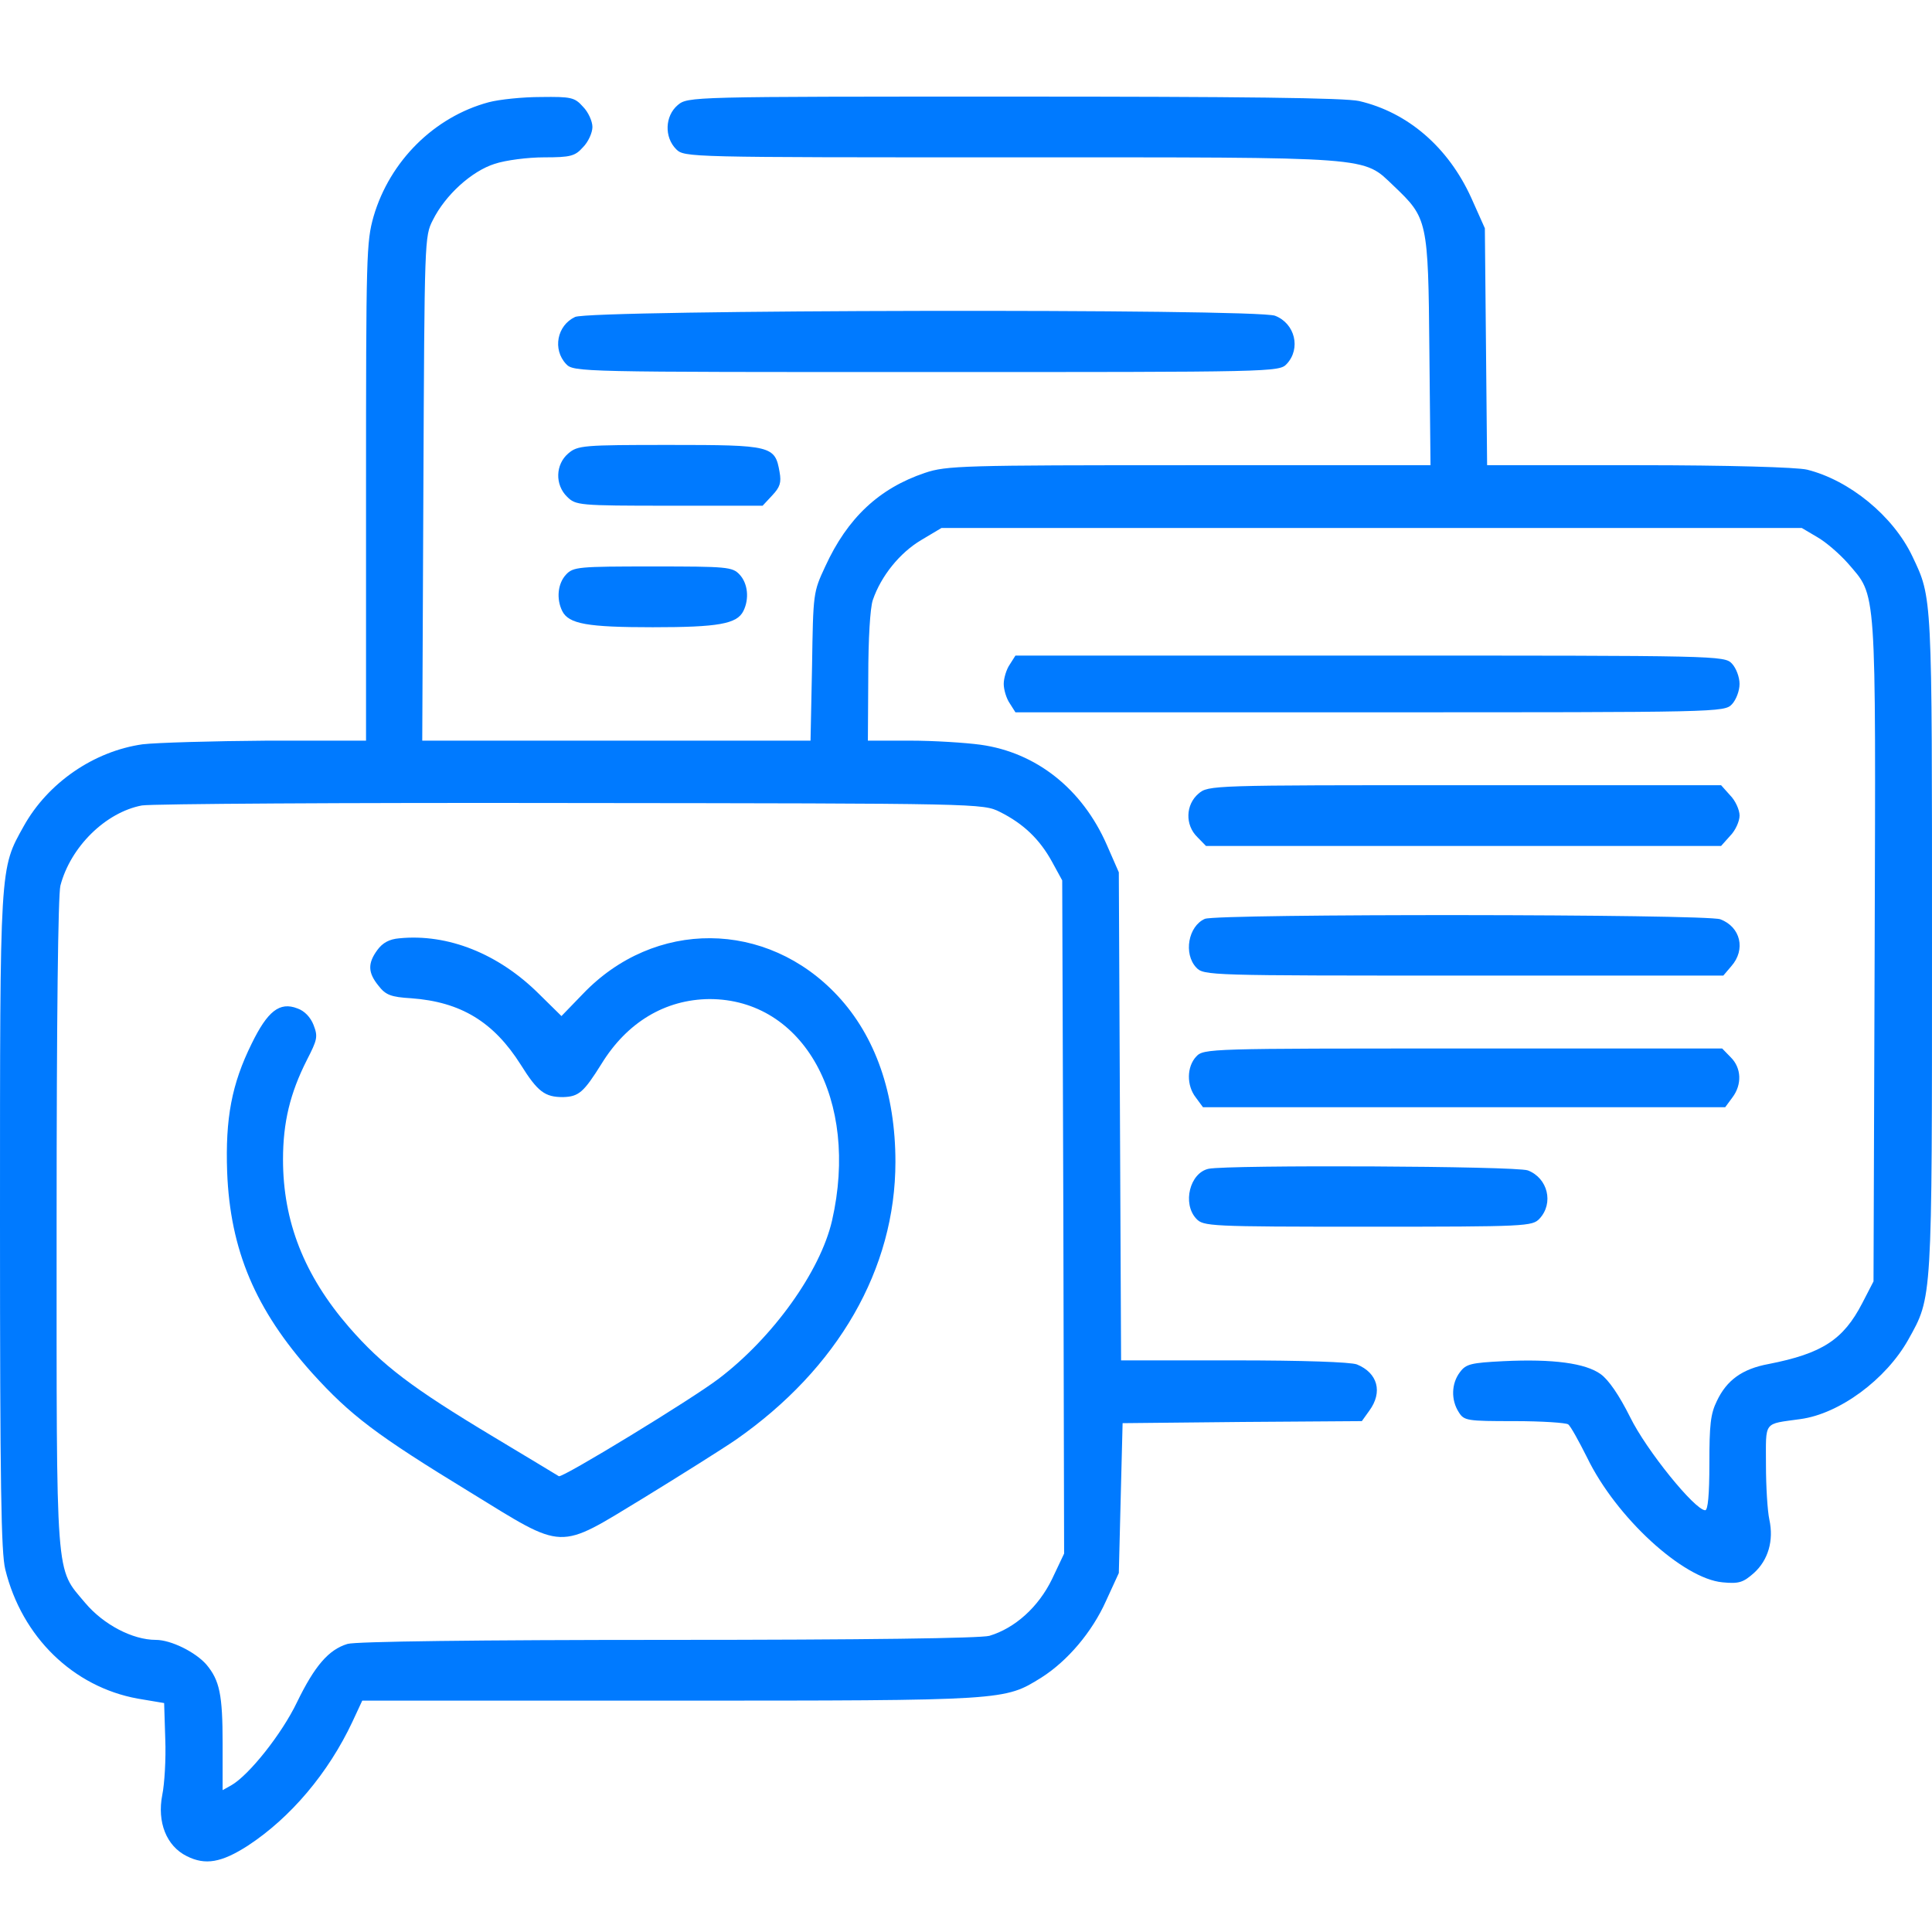 <svg width="70" height="70" viewBox="0 0 70 70" fill="none" xmlns="http://www.w3.org/2000/svg">
<g clip-path="url(#clip0_3481_29953)">
<path d="M17.705 3.705C15.736 4.234 14.123 5.833 13.535 7.844C13.275 8.769 13.262 9.194 13.262 17.824V26.835H9.68C7.697 26.849 5.674 26.908 5.168 26.967C3.404 27.216 1.736 28.361 0.861 29.931C-0.014 31.502 1.25545e-05 31.252 1.25545e-05 44.299C1.25545e-05 53.839 0.041 56.26 0.191 56.862C0.793 59.313 2.652 61.118 4.99 61.544L5.947 61.705L5.988 63.011C6.016 63.73 5.961 64.64 5.879 65.036C5.688 66.02 6.029 66.886 6.768 67.252C7.438 67.59 8.025 67.487 8.982 66.871C10.527 65.858 11.895 64.244 12.77 62.38L13.125 61.617H24.309C36.504 61.617 36.381 61.617 37.734 60.78C38.678 60.179 39.566 59.137 40.072 58.007L40.537 56.994L40.605 54.279L40.674 51.564L45.008 51.52L49.342 51.49L49.615 51.109C50.107 50.434 49.916 49.744 49.164 49.436C48.932 49.348 47.195 49.289 44.707 49.289H40.619L40.578 40.439L40.537 31.605L40.1 30.607C39.211 28.581 37.543 27.26 35.52 26.982C34.973 26.908 33.824 26.835 32.99 26.835H31.445L31.459 24.516C31.459 23.151 31.527 22.021 31.623 21.742C31.924 20.862 32.607 20.025 33.373 19.57L34.111 19.13H49.697H65.283L65.83 19.453C66.144 19.629 66.637 20.054 66.951 20.407C68.004 21.64 67.963 21.038 67.922 34.481L67.881 46.427L67.471 47.22C66.787 48.541 66.022 49.04 64.08 49.421C63.123 49.597 62.562 50.008 62.207 50.757C61.975 51.226 61.934 51.623 61.934 53.031C61.934 54.176 61.879 54.719 61.783 54.719C61.414 54.719 59.65 52.547 59.062 51.344C58.666 50.551 58.283 49.993 57.996 49.788C57.449 49.392 56.273 49.23 54.469 49.318C53.293 49.377 53.115 49.421 52.897 49.715C52.582 50.126 52.568 50.727 52.855 51.168C53.047 51.476 53.156 51.49 54.865 51.49C55.863 51.49 56.738 51.549 56.82 51.608C56.902 51.667 57.203 52.21 57.504 52.811C58.557 54.983 60.977 57.199 62.412 57.331C63.014 57.39 63.164 57.331 63.547 56.994C64.066 56.524 64.272 55.82 64.107 55.057C64.039 54.748 63.984 53.853 63.984 53.075C63.984 51.461 63.875 51.608 65.228 51.417C66.65 51.226 68.332 49.979 69.139 48.541C70.014 46.97 70 47.22 70 34.173C70 21.478 70.014 21.683 69.289 20.157C68.592 18.69 67.006 17.398 65.475 17.017C65.119 16.928 62.576 16.855 59.377 16.855H53.881L53.84 12.555L53.799 8.27L53.307 7.169C52.473 5.334 51.01 4.072 49.246 3.661C48.74 3.544 44.94 3.5 36.723 3.5C24.992 3.5 24.924 3.5 24.555 3.808C24.09 4.204 24.062 4.968 24.5 5.408C24.801 5.701 24.91 5.701 36.641 5.701C49.916 5.701 49.355 5.657 50.504 6.743C51.721 7.903 51.748 7.976 51.789 12.702L51.83 16.855H43.08C34.891 16.855 34.289 16.87 33.51 17.134C31.855 17.692 30.707 18.763 29.9 20.524C29.463 21.463 29.463 21.478 29.422 24.149L29.367 26.835H22.34H15.299L15.34 17.692C15.381 8.651 15.381 8.563 15.682 7.976C16.133 7.066 17.09 6.2 17.924 5.936C18.32 5.804 19.127 5.701 19.715 5.701C20.672 5.701 20.836 5.657 21.123 5.334C21.314 5.144 21.465 4.806 21.465 4.601C21.465 4.395 21.314 4.058 21.123 3.867C20.822 3.529 20.699 3.5 19.592 3.515C18.936 3.515 18.088 3.603 17.705 3.705ZM36.23 29.418C37.078 29.843 37.666 30.401 38.117 31.223L38.486 31.898L38.527 44.094L38.555 56.289L38.117 57.214C37.625 58.227 36.777 58.99 35.848 59.269C35.52 59.357 31.363 59.416 24.199 59.416C17.336 59.416 12.879 59.474 12.592 59.562C11.908 59.768 11.402 60.355 10.76 61.676C10.213 62.82 9.023 64.317 8.381 64.684L8.066 64.86V63.173C8.066 61.397 7.957 60.883 7.479 60.311C7.082 59.856 6.193 59.416 5.646 59.416C4.799 59.416 3.746 58.858 3.09 58.08C1.996 56.774 2.051 57.464 2.051 44.314C2.051 36.814 2.105 32.441 2.188 32.089C2.557 30.68 3.828 29.432 5.141 29.183C5.51 29.124 12.51 29.08 20.713 29.095C35.52 29.11 35.615 29.11 36.23 29.418Z" fill="#007AFF"/>
<path d="M14.464 33.997C14.109 34.026 13.863 34.158 13.671 34.422C13.316 34.907 13.33 35.244 13.713 35.714C13.972 36.051 14.164 36.125 14.902 36.169C16.693 36.301 17.883 37.02 18.867 38.575C19.482 39.559 19.742 39.75 20.398 39.75C20.972 39.735 21.15 39.574 21.793 38.546C22.722 37.035 24.103 36.213 25.703 36.198C29.121 36.198 31.144 39.852 30.146 44.226C29.722 46.06 28.013 48.453 26.045 49.949C25.088 50.683 20.371 53.56 20.248 53.486C20.207 53.457 19.154 52.826 17.91 52.077C14.902 50.272 13.849 49.465 12.646 48.086C11.019 46.207 10.254 44.255 10.254 42.01C10.254 40.66 10.513 39.603 11.115 38.414C11.498 37.666 11.525 37.563 11.361 37.137C11.252 36.858 11.033 36.624 10.773 36.536C10.13 36.286 9.693 36.638 9.119 37.812C8.394 39.28 8.162 40.513 8.23 42.465C8.34 45.297 9.256 47.455 11.306 49.744C12.701 51.285 13.63 51.989 17.021 54.059C20.508 56.201 20.166 56.187 23.31 54.279C24.65 53.457 26.168 52.503 26.66 52.166C30.365 49.583 32.443 45.972 32.443 42.098C32.443 39.617 31.718 37.548 30.351 36.081C27.781 33.322 23.707 33.292 21.109 36.022L20.343 36.814L19.523 36.007C18.06 34.554 16.228 33.821 14.464 33.997Z" fill="#007AFF"/>
<path d="M20.836 11.484C20.18 11.792 20.016 12.658 20.508 13.186C20.781 13.48 20.959 13.48 33.565 13.48C46.17 13.48 46.348 13.48 46.621 13.186C47.141 12.629 46.922 11.719 46.197 11.44C45.5 11.176 21.396 11.22 20.836 11.484Z" fill="#007AFF"/>
<path d="M20.59 16.43C20.125 16.826 20.098 17.56 20.549 18C20.863 18.308 20.959 18.323 24.254 18.323H27.631L27.987 17.941C28.26 17.648 28.315 17.486 28.246 17.105C28.082 16.151 27.959 16.121 24.268 16.121C21.123 16.121 20.932 16.136 20.59 16.43Z" fill="#007AFF"/>
<path d="M20.508 20.818C20.207 21.141 20.153 21.698 20.371 22.139C20.604 22.608 21.287 22.726 23.653 22.726C26.018 22.726 26.701 22.608 26.934 22.139C27.153 21.698 27.098 21.141 26.797 20.818C26.537 20.539 26.346 20.524 23.653 20.524C20.959 20.524 20.768 20.539 20.508 20.818Z" fill="#007AFF"/>
<path d="M36.586 24.076C36.463 24.252 36.367 24.575 36.367 24.78C36.367 24.986 36.463 25.309 36.586 25.485L36.791 25.808H49.643C62.303 25.808 62.48 25.808 62.754 25.514C62.904 25.353 63.027 25.03 63.027 24.78C63.027 24.531 62.904 24.208 62.754 24.047C62.48 23.753 62.303 23.753 49.643 23.753H36.791L36.586 24.076Z" fill="#007AFF"/>
<path d="M43.422 28.757C42.957 29.154 42.93 29.887 43.381 30.328L43.696 30.651H53.033H62.358L62.686 30.284C62.877 30.093 63.028 29.755 63.028 29.55C63.028 29.345 62.877 29.007 62.686 28.816L62.358 28.449H53.075C43.887 28.449 43.778 28.449 43.422 28.757Z" fill="#007AFF"/>
<path d="M43.654 33.292C43.053 33.556 42.875 34.554 43.34 35.053C43.613 35.347 43.791 35.347 53.02 35.347H62.439L62.727 35.009C63.26 34.407 63.068 33.586 62.33 33.307C61.797 33.116 44.119 33.101 43.654 33.292Z" fill="#007AFF"/>
<path d="M43.34 38.282C42.998 38.649 42.984 39.324 43.326 39.764L43.586 40.117H53.047H62.507L62.767 39.764C63.123 39.295 63.095 38.693 62.712 38.312L62.398 37.989H53.005C43.791 37.989 43.613 37.989 43.34 38.282Z" fill="#007AFF"/>
<path d="M43.791 42.347C43.107 42.494 42.834 43.609 43.34 44.153C43.599 44.431 43.791 44.446 49.56 44.446C55.33 44.446 55.521 44.431 55.781 44.153C56.301 43.595 56.082 42.685 55.357 42.406C54.934 42.245 44.516 42.201 43.791 42.347Z" fill="#007AFF"/>
</g>
<defs>
<clipPath id="clip0_3481_29953">
<rect width="70" height="70" fill="white"/>
</clipPath>
</defs>
</svg>
